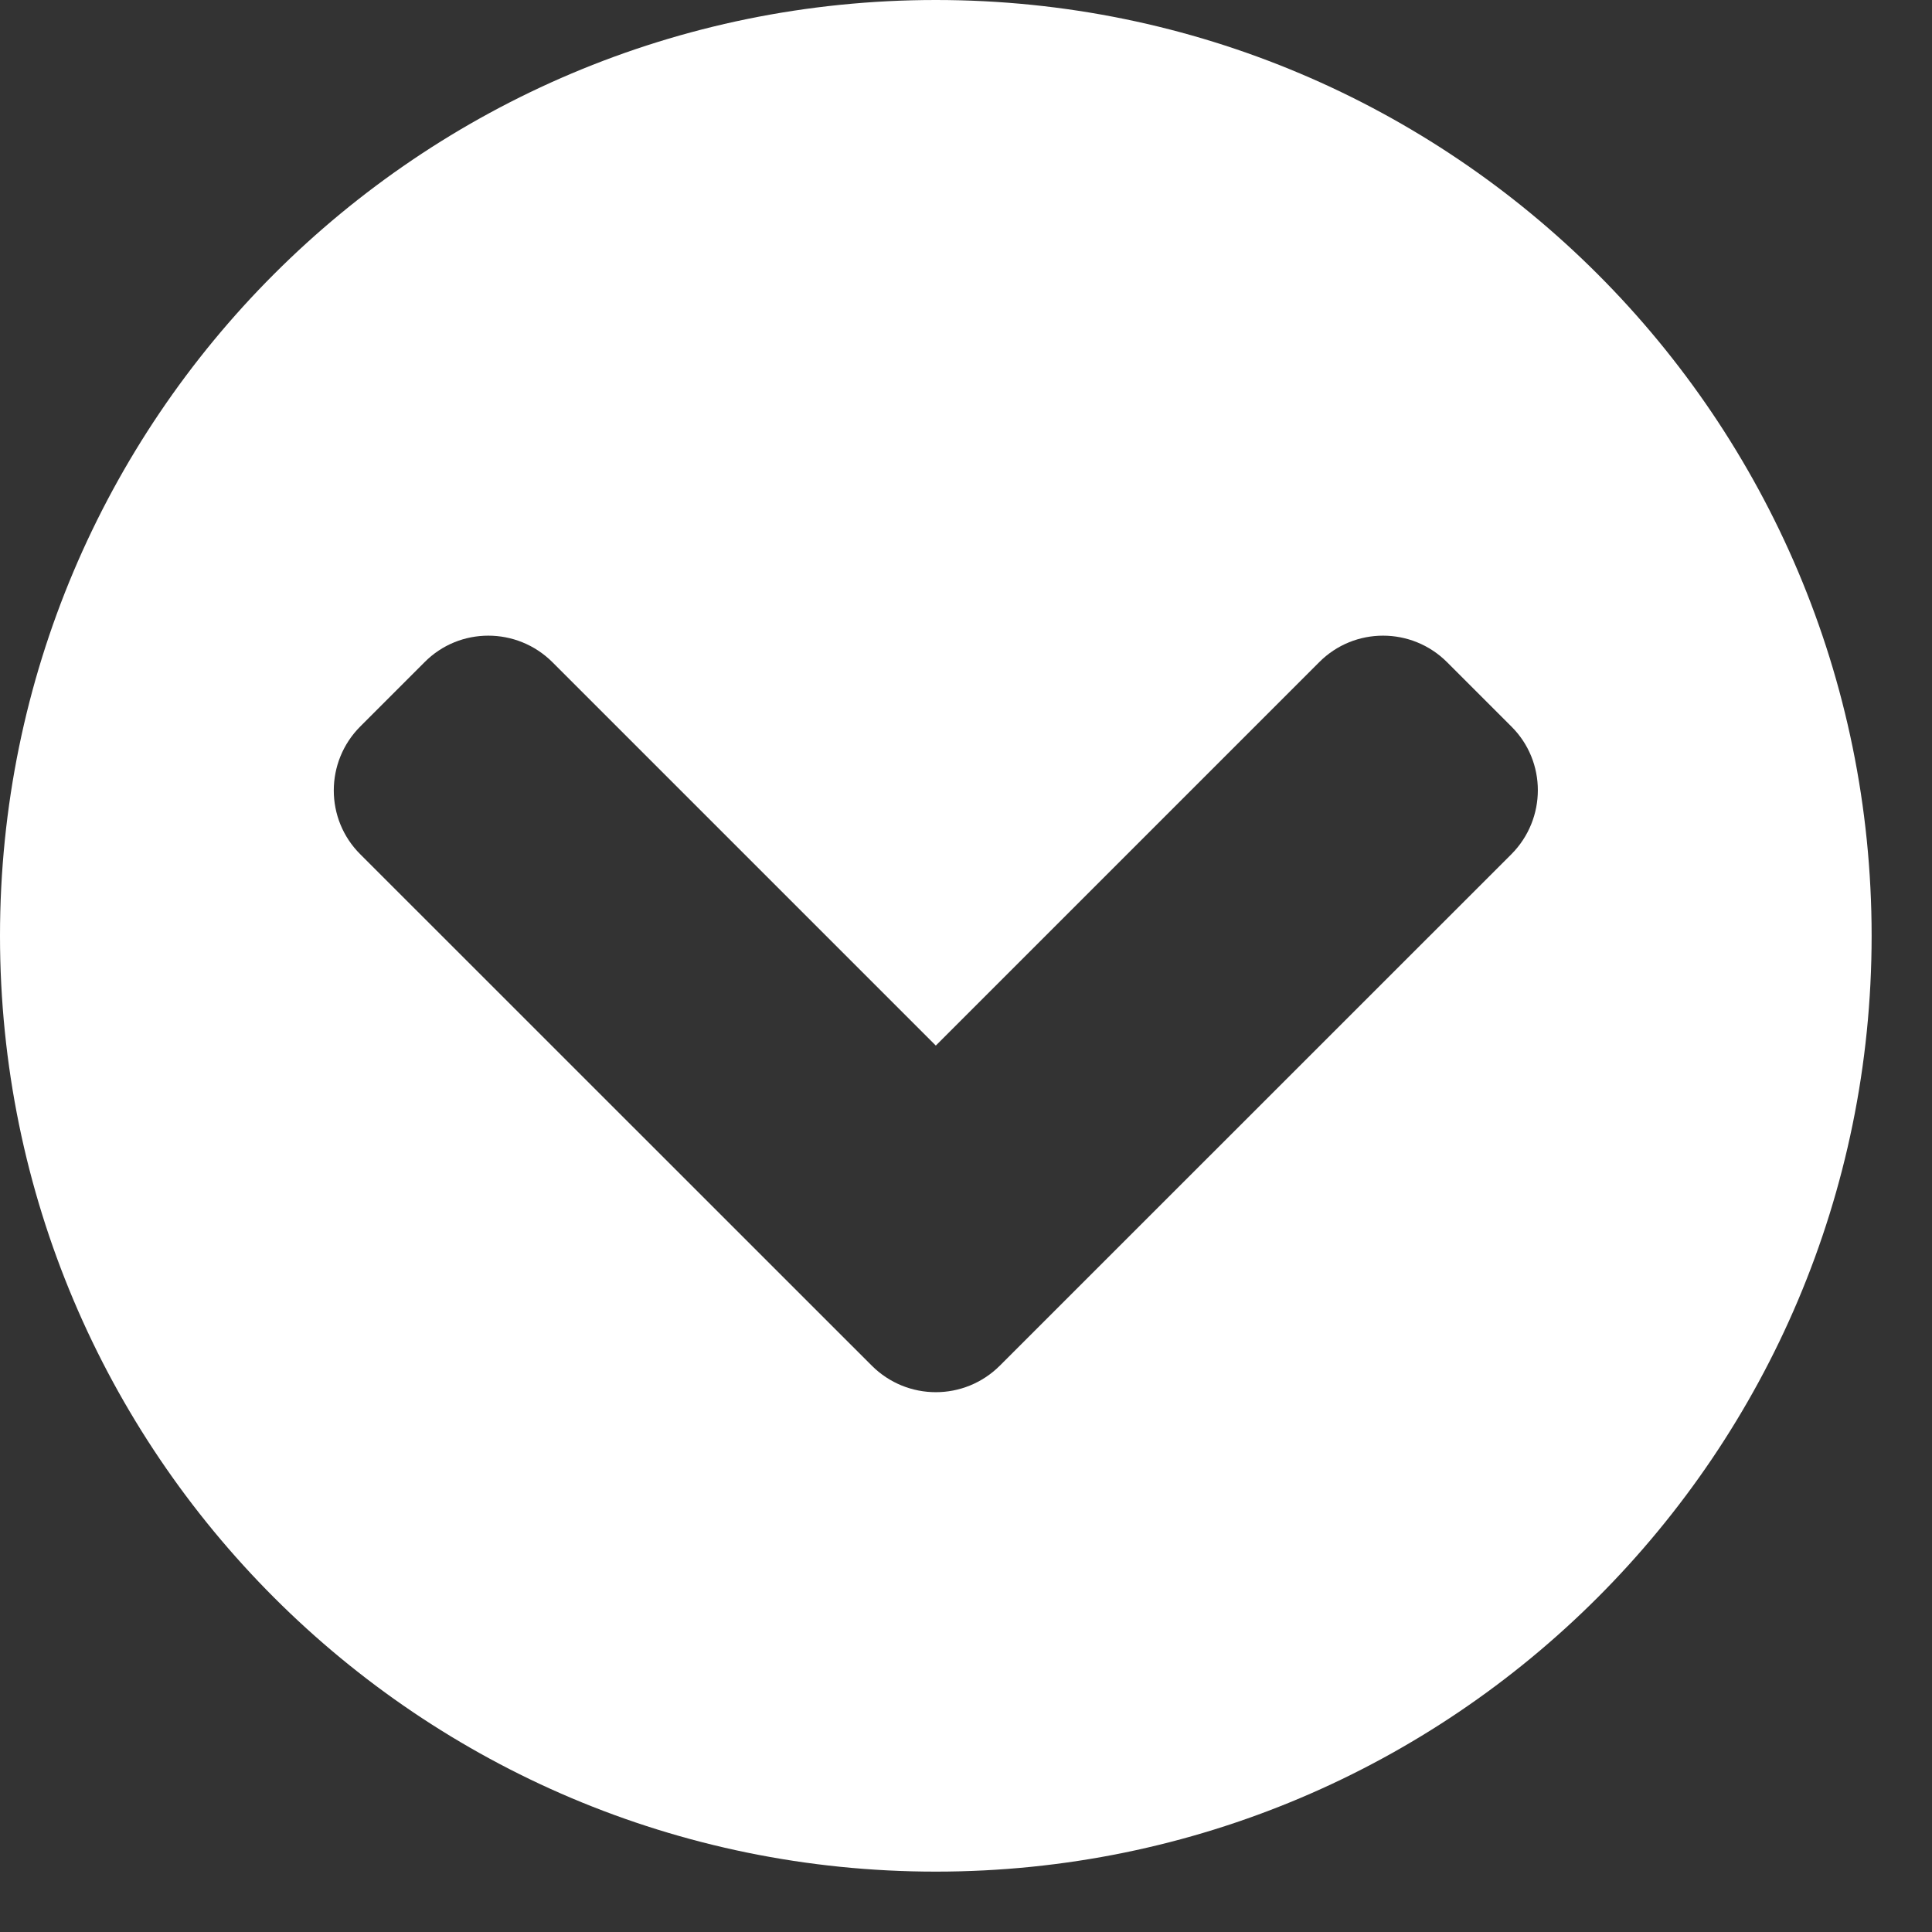 <svg width="16" height="16" viewBox="0 0 16 16" fill="none" xmlns="http://www.w3.org/2000/svg">
<rect x="0" y="0" width="16" height="16" fill="#333333" stroke="none"/>
<path d="M15.5 7.75C15.5 12.031 12.031 15.5 7.75 15.5C3.469 15.5 0 12.031 0 7.75C0 3.469 3.469 0 7.75 0C12.031 0 15.5 3.469 15.5 7.75ZM8.281 11.309L12.516 7.075C12.809 6.781 12.809 6.306 12.516 6.016L11.984 5.484C11.691 5.191 11.216 5.191 10.925 5.484L7.75 8.659L4.575 5.484C4.281 5.191 3.806 5.191 3.516 5.484L2.984 6.016C2.691 6.309 2.691 6.784 2.984 7.075L7.219 11.309C7.513 11.603 7.987 11.603 8.281 11.309Z" fill="white"/>
</svg>
